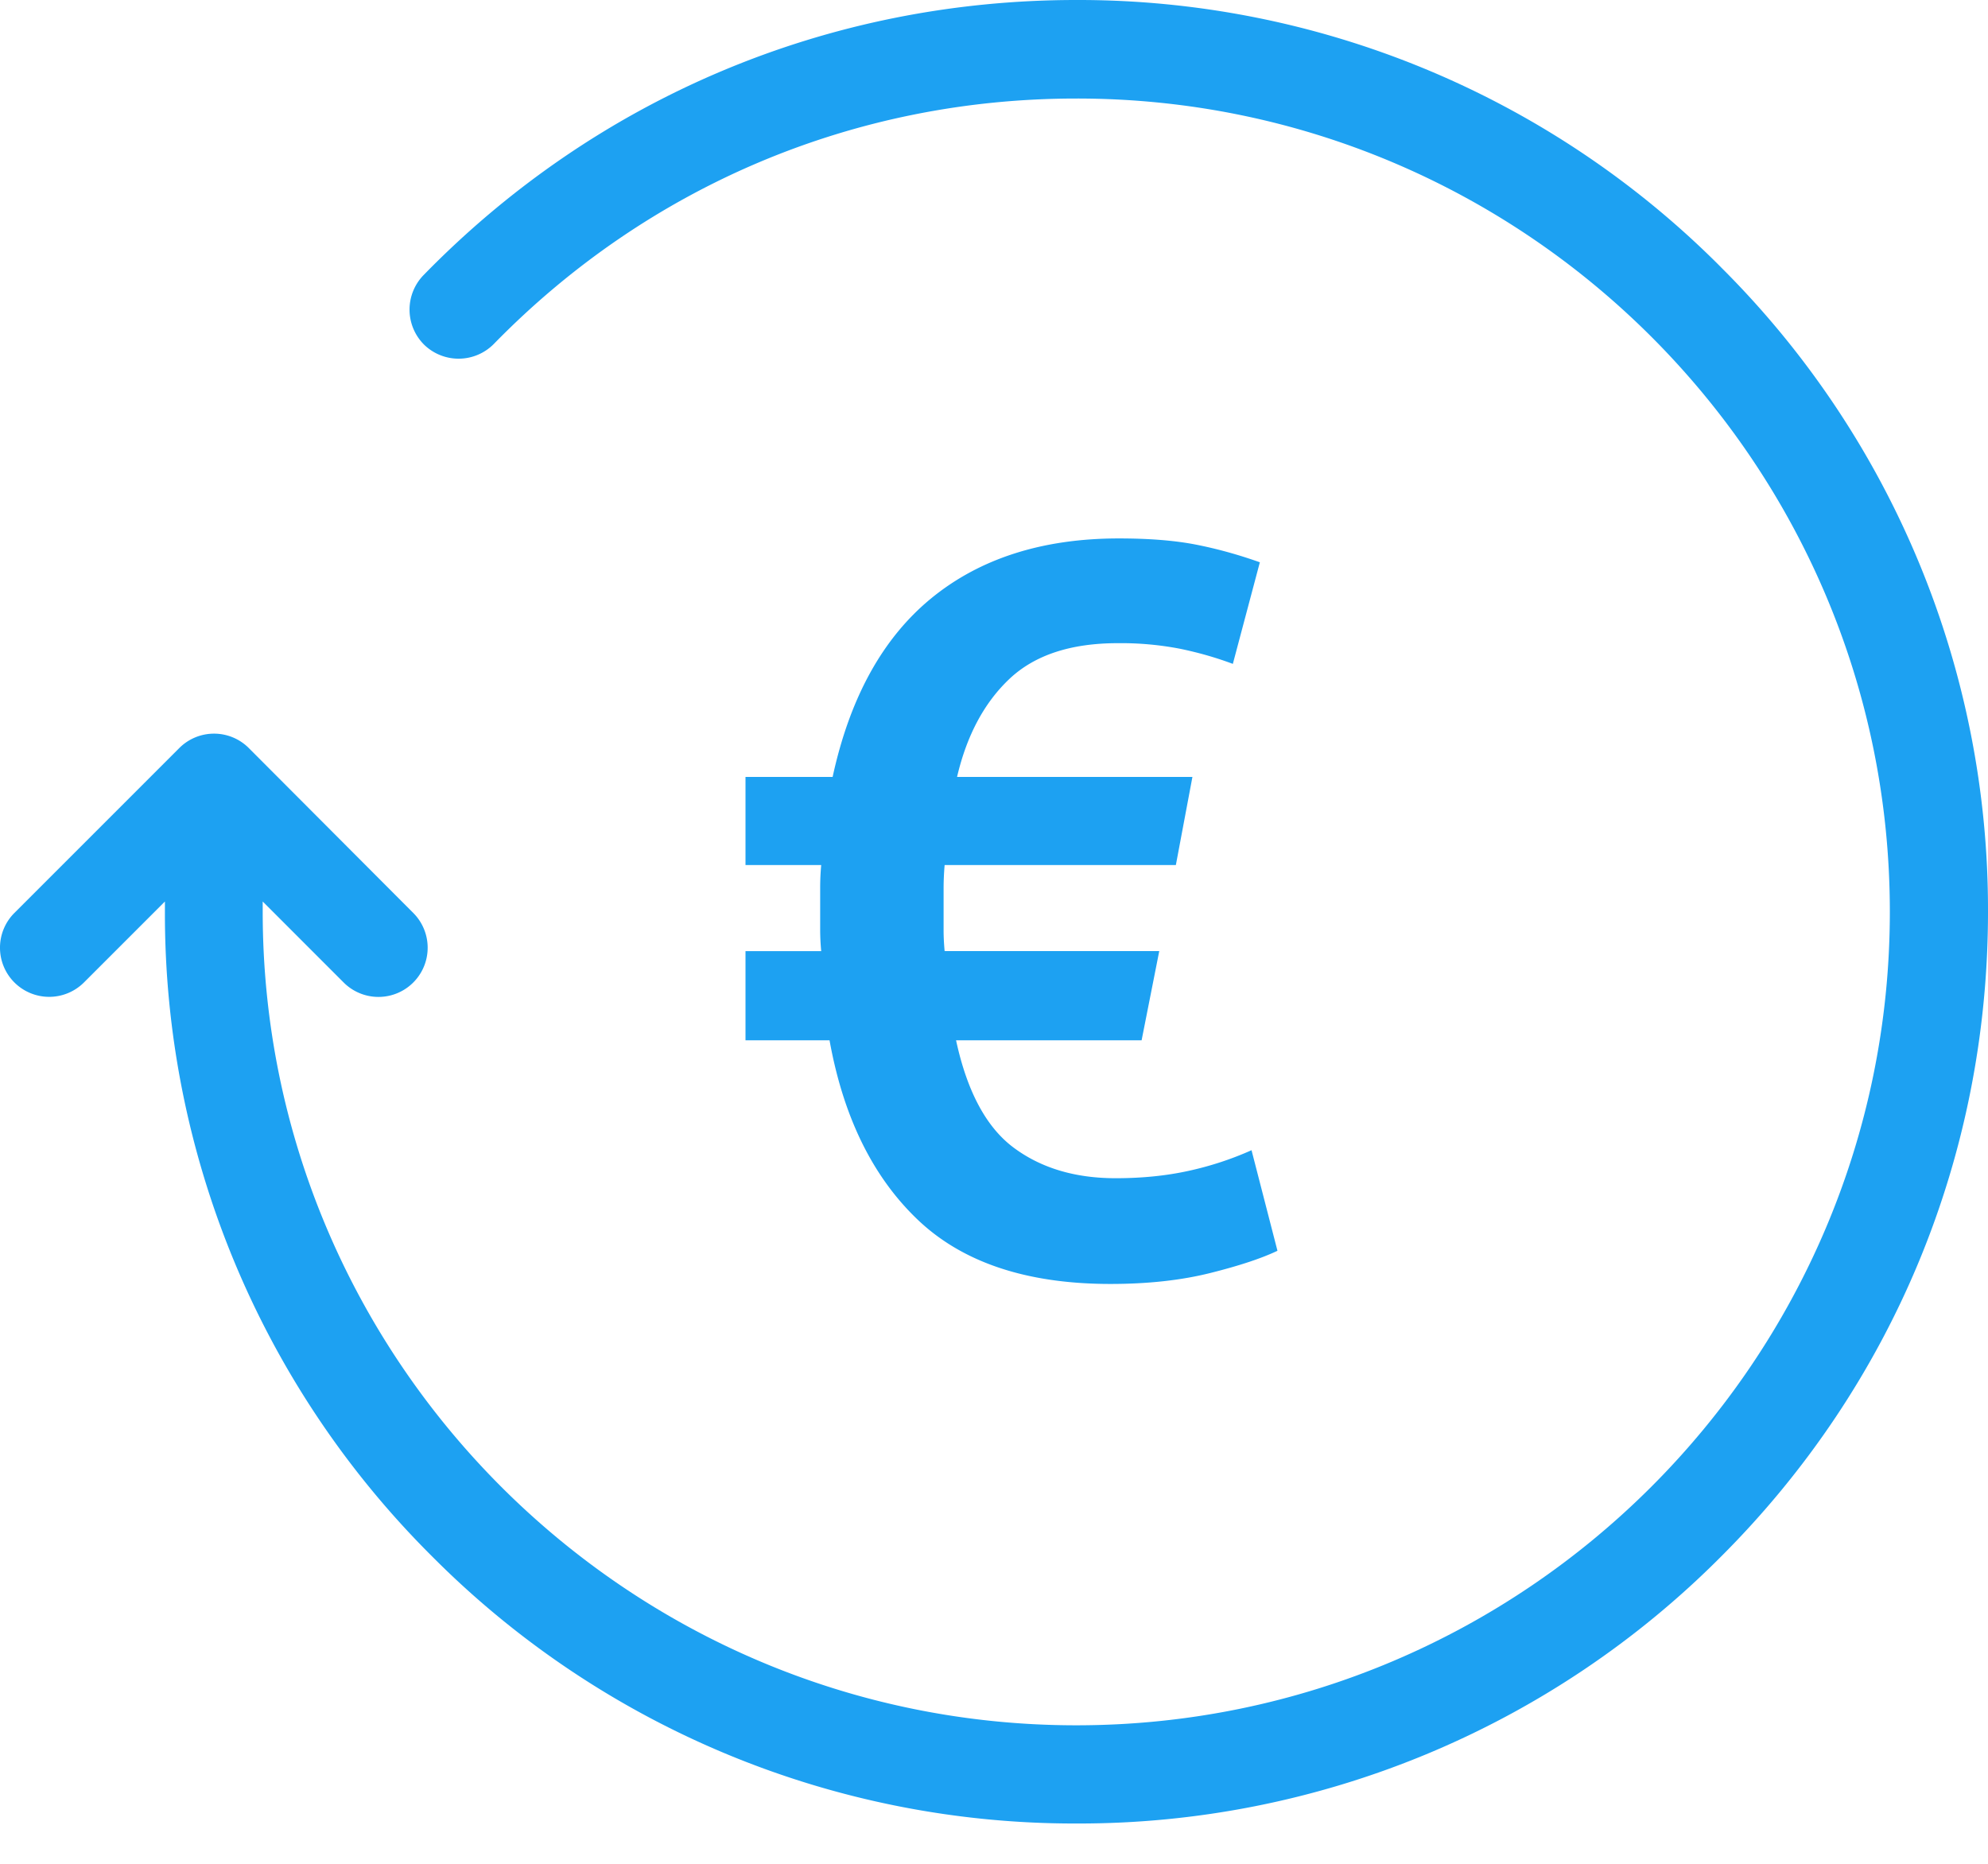 <svg width="48" height="45" xmlns="http://www.w3.org/2000/svg" xmlns:xlink="http://www.w3.org/1999/xlink"><defs><path d="M49.55 16.45A21.874 21.874 0 0 1 56 32.013c0 5.876-2.281 11.407-6.44 15.564a21.874 21.874 0 0 1-15.564 6.45 21.874 21.874 0 0 1-15.564-6.45 21.874 21.874 0 0 1-6.45-15.564v-.247l-1.955 1.955a1.189 1.189 0 0 1-1.679 0 1.186 1.186 0 0 1 0-1.679l3.98-3.98a1.186 1.186 0 0 1 1.68 0l3.97 3.98a1.186 1.186 0 1 1-1.68 1.68l-1.955-1.956v.247c0 10.834 8.81 19.643 19.643 19.643 10.834 0 19.644-8.81 19.644-19.643 0-10.834-8.81-19.644-19.644-19.634-5.343 0-10.33 2.104-14.063 5.926a1.195 1.195 0 0 1-1.68.02 1.195 1.195 0 0 1-.019-1.68C22.402 12.36 28.001 10 33.986 10a21.874 21.874 0 0 1 15.565 6.45zM28.104 28.757c.417-1.92 1.214-3.359 2.39-4.319C31.67 23.48 33.178 23 35.014 23c.734 0 1.356.05 1.865.15.509.1 1.022.242 1.54.426l-.652 2.453c-.4-.15-.822-.271-1.264-.363a7.498 7.498 0 0 0-1.515-.137c-1.134 0-2.006.287-2.616.863-.609.576-1.03 1.365-1.264 2.366h5.683l-.4 2.128h-5.583c-.017.2-.025.388-.025.563v1.014c0 .15.008.317.025.5h5.182l-.426 2.154h-4.48c.266 1.235.73 2.099 1.388 2.59.66.493 1.482.74 2.466.74.635 0 1.219-.059 1.753-.176a7.794 7.794 0 0 0 1.527-.5l.626 2.428c-.384.183-.926.363-1.627.538-.701.175-1.503.263-2.404.263-2.02 0-3.571-.517-4.656-1.552-1.085-1.035-1.794-2.479-2.128-4.331H26v-2.153h1.828a5.572 5.572 0 0 1-.025-.5v-1.027c0-.184.008-.367.025-.551H26v-2.128h2.103z" id="a"/></defs><use fill="#1DA1F2" xlink:href="#a" transform="translate(-8 -10)" fill-rule="evenodd"/></svg>